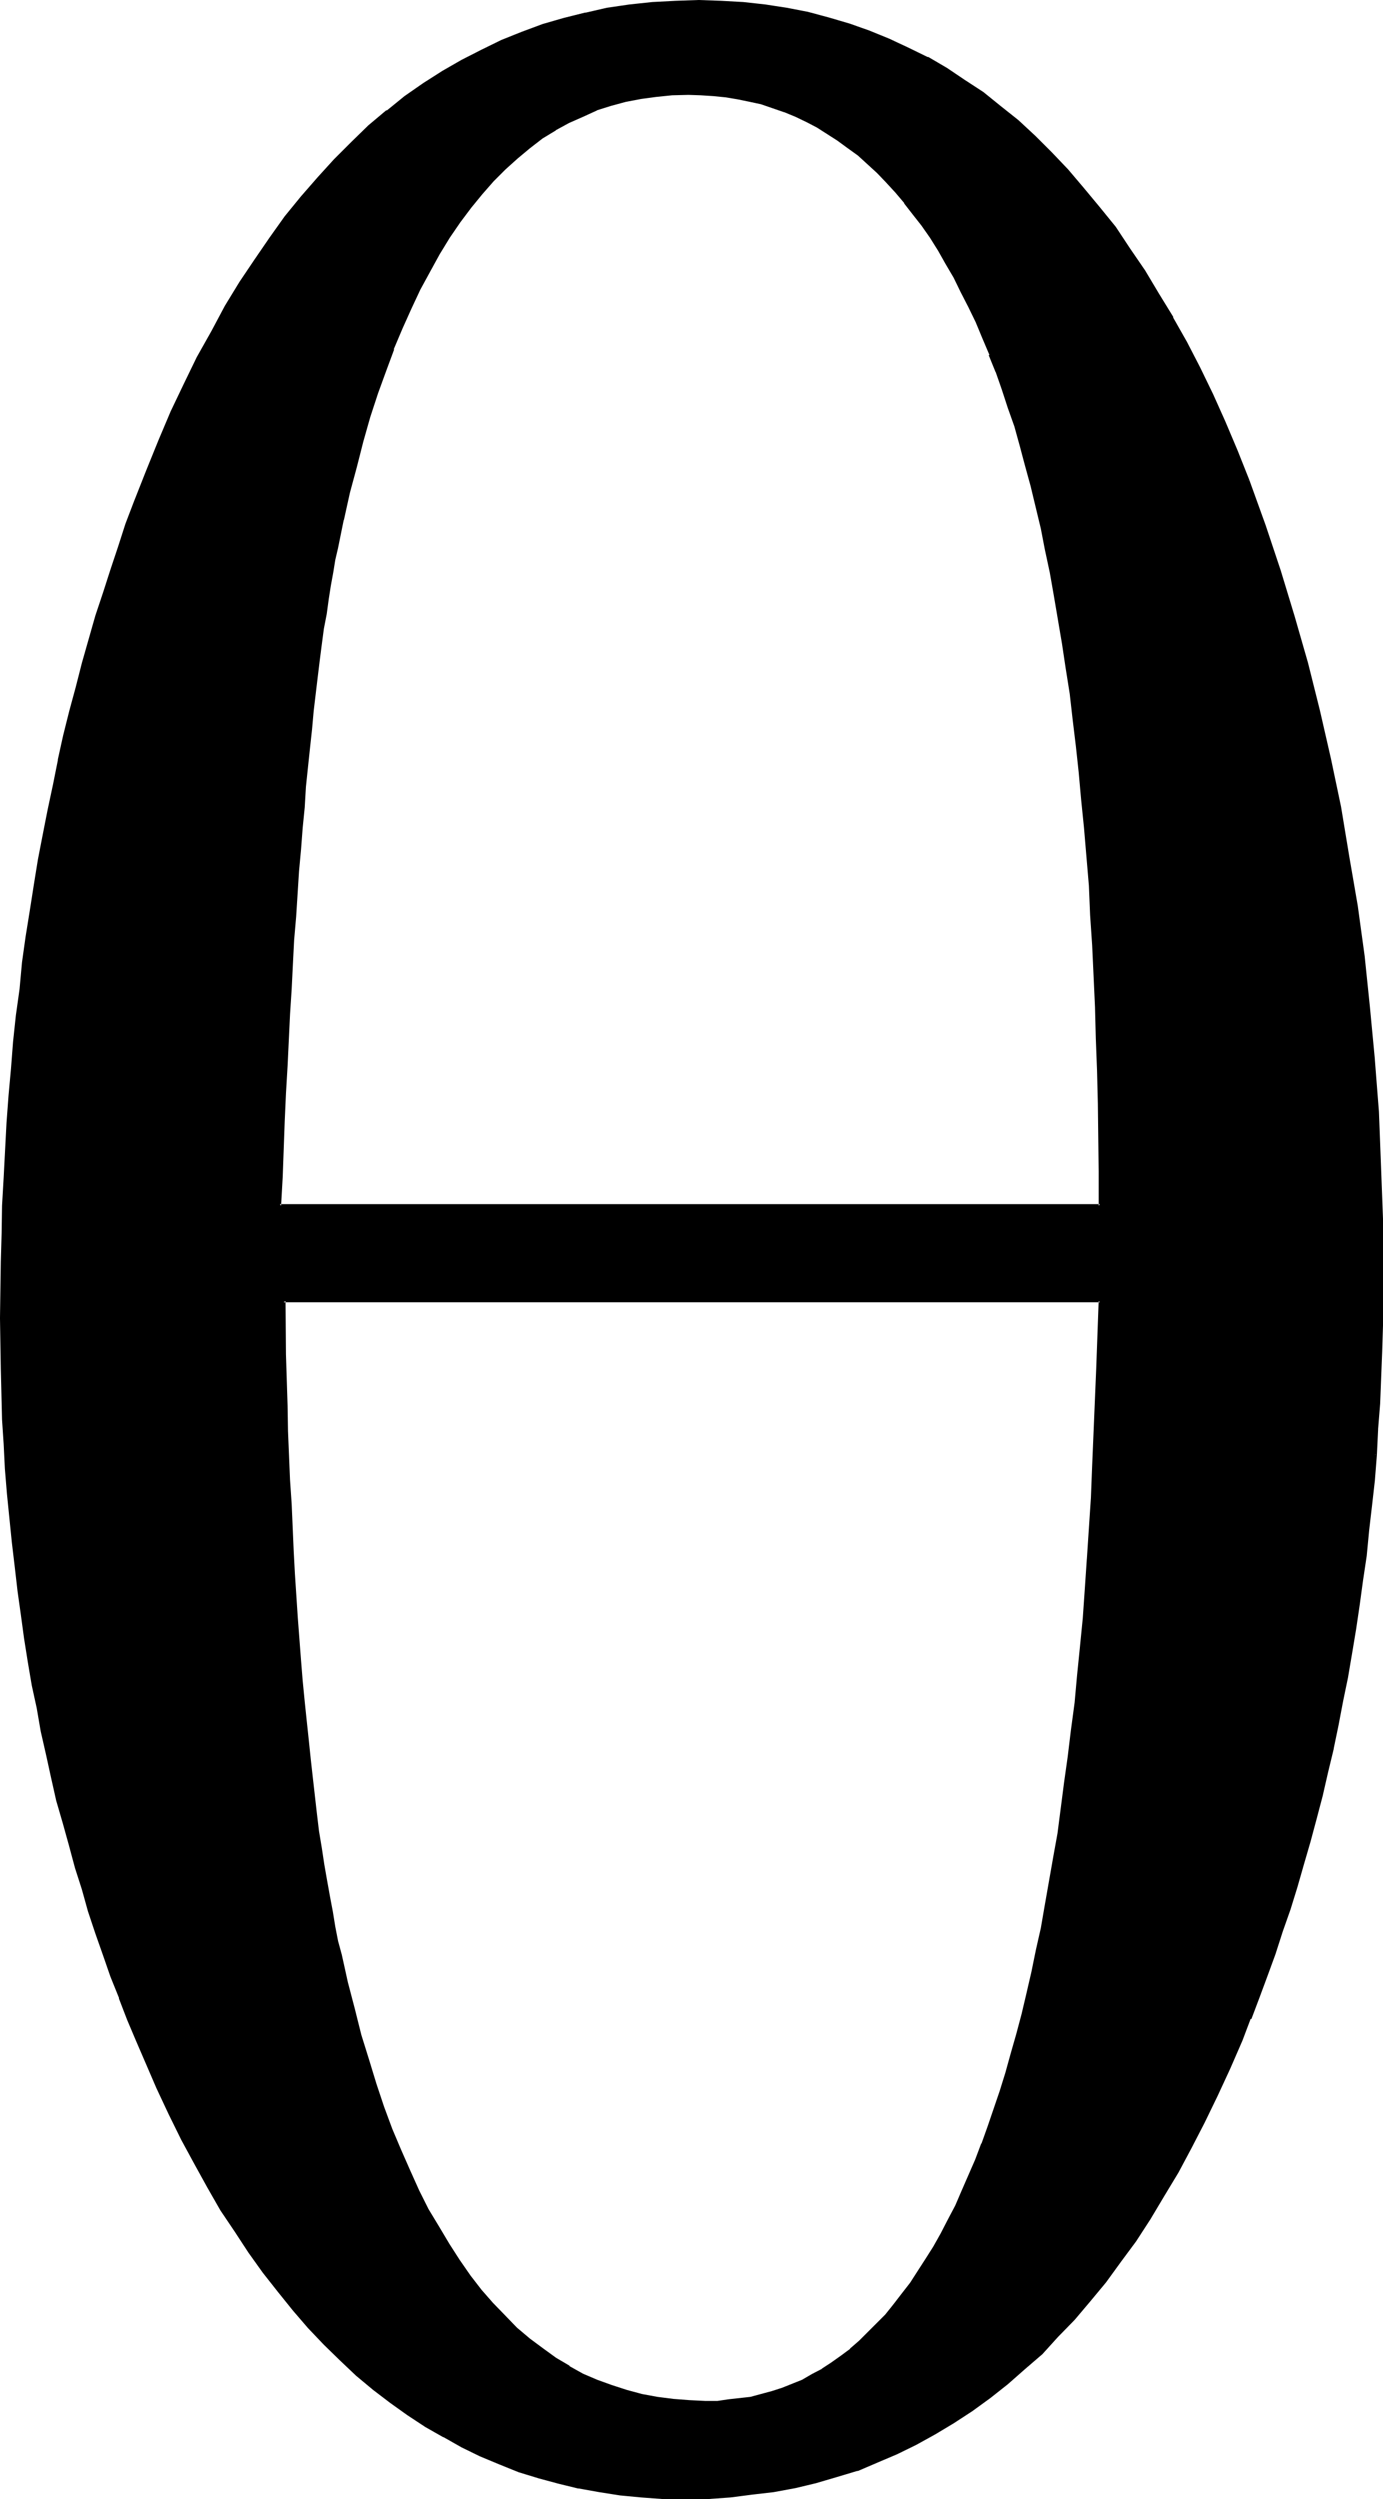 <?xml version="1.0" encoding="UTF-8" standalone="no"?>
<svg
   version="1.0"
   width="86.233mm"
   height="155.88mm"
   id="svg5"
   sodipodi:docname="Greek Theta 3.wmf"
   xmlns:inkscape="http://www.inkscape.org/namespaces/inkscape"
   xmlns:sodipodi="http://sodipodi.sourceforge.net/DTD/sodipodi-0.dtd"
   xmlns="http://www.w3.org/2000/svg"
   xmlns:svg="http://www.w3.org/2000/svg">
  <sodipodi:namedview
     id="namedview5"
     pagecolor="#ffffff"
     bordercolor="#000000"
     borderopacity="0.25"
     inkscape:showpageshadow="2"
     inkscape:pageopacity="0.0"
     inkscape:pagecheckerboard="0"
     inkscape:deskcolor="#d1d1d1"
     inkscape:document-units="mm" />
  <defs
     id="defs1">
    <pattern
       id="WMFhbasepattern"
       patternUnits="userSpaceOnUse"
       width="6"
       height="6"
       x="0"
       y="0" />
  </defs>
  <path
     style="fill:#000000;fill-opacity:1;fill-rule:evenodd;stroke:none"
     d="m 294.048,113.28 -2.688,-6.912 -2.88,-6.816 -2.976,-6.432 -3.072,-6.336 -3.072,-5.952 -3.168,-5.856 -3.456,-5.664 -3.168,-5.472 -3.552,-5.184 -3.456,-4.8 -3.648,-4.896 -3.648,-4.512 -3.84,-4.128 -3.744,-4.224 -4.032,-3.936 -3.84,-3.552 -4.224,-3.36 -4.032,-3.264 -4.32,-2.88 -4.416,-2.784 -4.32,-2.496 -4.512,-2.304 -4.512,-2.112 -4.704,-1.92 -4.704,-1.632 -4.896,-1.44 -4.8,-1.344 -4.992,-0.96 L 180.384,1.536 175.2,0.864 170.016,0.48 h -5.376 -5.472 l -5.472,0.384 -5.376,0.672 -5.088,0.768 -5.184,0.96 -4.992,1.344 -5.088,1.44 -4.8,1.728 -4.896,1.92 -4.608,2.304 -4.704,2.4 -4.512,2.592 -4.512,2.88 -4.224,3.072 -4.416,3.456 -4.128,3.552 -4.128,3.648 -4.032,4.128 -4.032,4.32 -3.648,4.32 -3.936,4.896 -3.552,4.8 -3.552,5.184 -3.552,5.568 -3.36,5.472 -3.264,5.952 -3.36,6.144 -3.072,6.336 -3.072,6.432 -2.88,6.816 -2.976,7.104 -2.688,7.2 -2.016,5.376 -1.92,5.28 -1.728,5.376 -1.824,5.472 -1.728,5.472 -3.072,11.232 -1.632,5.568 -1.44,5.664 -1.344,5.664 -1.44,5.856 -1.152,5.76 -1.248,5.856 -1.152,5.952 -0.96,6.048 -1.152,5.952 -0.96,5.952 -0.768,6.144 -0.96,6.144 -0.672,6.144 -0.672,6.144 -0.672,6.336 -0.576,6.24 -0.48,6.528 -0.48,6.24 -0.48,6.432 -0.384,6.528 -0.288,6.624 -0.192,6.432 -0.192,6.816 v 6.624 l -0.096,6.624 0.096,11.904 0.192,6.048 0.384,5.952 0.288,5.76 0.288,5.856 0.384,5.856 0.576,5.76 0.48,5.664 0.672,5.664 0.672,5.664 0.768,5.664 0.864,5.664 0.96,5.472 0.96,5.472 0.96,5.472 1.152,5.568 1.152,5.472 1.248,5.28 1.152,5.376 1.44,5.28 1.44,5.376 1.44,5.184 1.632,5.184 1.632,5.184 1.632,5.088 1.728,5.184 1.92,4.992 1.824,5.184 1.92,4.992 2.112,5.088 2.112,4.8 2.784,6.336 2.88,6.144 2.88,5.952 3.072,5.664 3.072,5.664 3.072,5.28 3.36,4.992 3.264,5.088 3.36,4.608 3.552,4.608 3.456,4.32 3.648,4.032 3.744,3.84 3.744,3.744 3.84,3.552 3.936,3.456 4.032,3.072 4.128,2.88 4.128,2.688 4.128,2.496 4.416,2.4 4.32,2.112 4.512,1.92 4.512,1.632 4.704,1.632 4.704,1.248 4.704,1.152 4.8,0.768 4.896,0.672 4.992,0.48 5.184,0.288 5.184,0.192 5.28,-0.192 5.376,-0.288 5.184,-0.48 4.992,-0.672 4.992,-0.96 4.992,-1.152 4.896,-1.44 4.8,-1.632 4.704,-1.728 4.512,-1.92 4.512,-2.304 4.512,-2.4 4.416,-2.592 4.128,-2.88 4.416,-3.072 4.032,-3.264 4.032,-3.552 4.032,-3.552 3.936,-3.84 3.84,-4.224 3.744,-4.416 3.552,-4.512 3.552,-4.608 3.552,-5.088 3.36,-4.992 3.264,-5.472 3.36,-5.472 3.072,-5.856 3.072,-5.952 3.072,-6.336 2.88,-6.432 2.976,-6.624 1.92,-4.992 1.92,-5.184 1.92,-4.992 1.92,-5.184 1.824,-5.376 1.632,-5.088 1.728,-5.376 1.44,-5.376 1.632,-5.28 1.44,-5.376 1.344,-5.472 1.44,-5.472 1.248,-5.472 1.152,-5.568 1.152,-5.568 1.152,-5.664 0.96,-5.664 0.96,-5.664 0.768,-5.856 0.864,-5.76 0.768,-5.856 0.672,-5.856 0.672,-5.952 0.48,-5.76 0.48,-6.048 0.48,-6.144 0.288,-5.952 0.672,-12.288 v -6.144 l 0.192,-6.24 v -6.144 l -0.192,-12.768 -0.288,-12.768 -0.672,-12.48 -0.864,-12.288 -1.056,-12.288 -1.344,-11.904 -1.632,-12 -1.92,-11.808 -2.112,-11.616 -2.208,-11.328 -2.592,-11.232 -2.976,-11.136 -3.072,-11.04 -3.168,-10.944 -3.744,-10.656 z M 166.272,566.304 h -3.84 l -3.936,-0.288 -3.648,-0.48 -3.744,-0.864 -3.552,-0.96 -3.552,-0.96 -3.36,-1.44 -3.456,-1.44 -3.168,-1.824 -3.264,-1.92 -3.072,-2.208 -3.072,-2.304 -2.88,-2.592 -2.976,-2.688 -2.688,-3.072 -2.784,-3.264 -2.688,-3.36 -2.592,-3.552 -2.496,-3.936 -2.4,-4.032 -2.4,-4.224 -2.304,-4.32 -2.112,-4.704 -2.016,-4.8 -2.112,-5.088 -1.92,-5.088 -1.824,-5.568 -1.92,-5.664 -1.632,-5.952 -1.824,-5.952 -1.44,-6.336 -1.44,-6.432 -0.768,-3.36 -0.672,-3.456 -0.672,-3.36 -0.768,-3.744 -0.672,-3.744 -0.48,-3.648 -0.672,-3.936 -0.576,-4.032 -0.48,-4.032 -0.48,-4.224 -0.672,-4.32 -0.48,-4.32 -0.48,-4.608 -0.48,-4.512 -0.384,-4.608 -0.48,-4.896 -0.48,-4.8 -0.288,-5.088 -0.384,-4.992 -0.288,-5.184 -0.288,-5.088 -0.384,-5.376 -0.288,-5.472 -0.288,-5.664 -0.192,-5.664 -0.288,-5.664 -0.192,-5.856 -0.192,-5.952 -0.096,-5.952 -0.192,-6.144 -0.192,-6.336 -0.096,-6.24 H 259.2 l -0.192,8.064 -0.096,7.872 -0.384,7.776 -0.288,7.584 -0.384,7.584 -0.48,7.488 -0.48,7.2 -0.288,7.296 -0.672,7.008 -0.48,6.912 -0.672,6.816 -0.576,6.624 -0.672,6.624 -0.768,6.24 -0.672,6.336 -0.864,6.144 -0.768,5.952 -0.96,5.952 -0.864,5.856 -0.96,5.664 -0.96,5.472 -1.056,5.376 -1.152,5.28 -1.152,4.992 -1.152,4.992 -1.152,5.088 -1.248,4.608 -1.152,4.704 -1.44,4.512 -1.248,4.416 -1.536,4.224 -1.248,4.032 -1.632,4.032 -1.44,3.84 -1.632,3.744 -1.632,3.744 -1.44,3.36 -1.728,3.36 -1.632,3.264 -1.824,3.072 -1.728,3.072 -1.92,2.688 -1.824,2.784 -1.92,2.592 -1.92,2.592 -2.016,2.304 -2.016,2.208 -2.112,2.112 -2.112,1.92 -2.112,1.92 -2.304,1.632 -2.208,1.632 -2.112,1.44 -2.4,1.344 -2.304,1.248 -2.4,0.96 -2.4,0.96 -2.496,0.864 -2.592,0.576 -2.4,0.672 -2.688,0.48 -2.592,0.384 -2.592,0.096 z M 79.2,129.12 l 1.44,-6.624 1.44,-6.336 1.536,-6.24 1.536,-5.952 1.824,-5.664 1.728,-5.568 1.824,-5.472 1.92,-4.992 2.112,-4.992 2.112,-4.704 2.112,-4.512 2.208,-4.224 2.304,-4.032 2.4,-4.032 2.4,-3.552 2.592,-3.552 2.592,-3.072 2.784,-3.072 2.88,-2.88 2.784,-2.592 3.072,-2.4 2.88,-2.304 3.072,-1.92 3.264,-1.824 3.168,-1.44 3.456,-1.44 3.36,-1.152 3.36,-0.96 3.552,-0.672 3.744,-0.48 3.744,-0.288 3.84,-0.192 h 2.88 l 3.072,0.384 2.976,0.288 2.688,0.288 2.976,0.672 2.688,0.672 2.784,0.768 2.592,0.96 2.688,1.152 2.592,1.344 2.496,1.248 2.496,1.44 2.496,1.632 2.4,1.824 2.208,1.728 2.304,2.112 2.304,1.92 2.208,2.304 2.112,2.4 2.112,2.4 2.112,2.784 2.112,2.688 1.92,2.784 1.92,3.072 1.824,3.264 1.92,3.168 1.632,3.456 1.728,3.552 1.824,3.552 1.536,3.84 1.632,3.936 1.44,4.032 1.536,4.128 1.44,4.224 1.44,4.512 1.248,4.512 1.344,4.704 1.248,4.704 1.344,4.992 1.152,4.992 1.056,5.184 0.96,5.376 1.152,5.472 0.96,5.472 0.864,5.664 0.96,5.856 0.768,6.144 0.864,5.952 0.576,6.144 0.864,6.432 0.576,6.432 0.576,6.624 0.576,6.624 0.48,7.008 0.384,6.912 0.48,7.104 0.288,7.104 0.288,7.488 0.384,7.392 0.192,7.584 0.096,7.776 0.192,7.872 v 8.16 8.064 H 65.952 l 0.288,-6.816 0.192,-6.816 0.384,-6.432 0.288,-6.432 0.288,-6.528 0.384,-6.144 0.288,-5.952 0.288,-5.952 0.384,-5.856 0.288,-5.664 0.288,-5.568 0.48,-5.376 0.384,-5.28 0.288,-5.184 0.48,-5.088 0.384,-4.992 0.48,-4.704 0.48,-4.608 0.288,-4.512 0.48,-4.416 0.48,-4.32 0.48,-4.032 0.48,-4.032 0.48,-3.936 0.48,-3.84 0.48,-3.552 0.48,-3.552 0.672,-3.456 0.48,-3.168 0.48,-3.072 L 78.72,132 Z"
     id="path1" />
  <path
     style="fill:#000000;fill-opacity:1;fill-rule:evenodd;stroke:none"
     d="m 166.272,566.016 -3.84,-0.192 -3.744,-0.288 -3.744,-0.48 -3.648,-0.672 -3.552,-0.96 -3.552,-1.152 -3.456,-1.248 -3.36,-1.44 -3.264,-1.824 h 0.192 l -3.264,-1.92 -3.168,-2.304 -2.976,-2.208 -3.072,-2.592 -2.688,-2.784 -2.976,-3.072 -2.688,-3.072 -2.592,-3.36 -2.592,-3.744 -2.4,-3.744 -2.4,-4.032 -2.496,-4.128 -2.208,-4.416 -2.112,-4.704 -2.112,-4.8 -2.112,-4.992 -1.92,-5.184 -1.824,-5.472 -1.728,-5.664 -1.824,-5.856 -1.536,-6.144 -1.632,-6.24 -1.44,-6.528 -0.864,-3.168 -0.672,-3.456 -0.576,-3.552 -0.672,-3.552 -0.672,-3.744 -0.672,-3.84 -0.576,-3.84 -0.672,-4.032 -0.48,-4.032 -0.48,-4.224 -0.48,-4.224 -0.48,-4.32 -0.48,-4.608 -0.48,-4.512 -0.48,-4.608 -0.48,-4.896 -0.384,-4.8 -0.768,-10.08 -0.672,-10.272 -0.288,-5.376 -0.48,-11.136 -0.384,-5.664 -0.48,-11.52 -0.096,-5.952 -0.384,-12.096 -0.096,-12.576 -0.48,0.288 H 259.2 l -0.288,-0.288 -0.576,15.936 -0.96,22.944 -0.288,7.488 -0.48,7.2 -0.48,7.296 v -0.096 l -0.48,7.104 -0.48,6.912 -0.672,6.816 -0.672,6.624 -0.576,6.432 -0.864,6.432 -0.768,6.336 -0.864,6.144 -0.768,5.952 -0.768,5.952 -1.056,5.856 -0.96,5.472 -0.96,5.472 -0.96,5.568 -1.152,5.088 -1.056,5.184 -1.152,4.992 -1.152,4.896 -1.248,4.704 -1.344,4.704 -1.248,4.512 -1.344,4.32 -1.44,4.224 -1.44,4.224 -1.44,4.032 v -0.192 l -1.44,3.84 -1.632,3.744 -1.632,3.744 -1.44,3.36 -1.824,3.456 -1.632,3.168 -1.728,3.072 -1.824,2.88 -1.92,2.976 -1.728,2.688 -2.016,2.592 -1.92,2.496 -1.92,2.4 -2.112,2.112 -2.112,2.112 -1.92,1.92 -2.208,1.92 h 0.096 l -2.208,1.632 -2.304,1.632 -2.208,1.44 h 0.096 l -2.4,1.248 -2.304,1.344 -2.4,0.96 -2.4,0.96 -2.4,0.768 -2.496,0.672 -2.496,0.672 -2.592,0.288 -2.592,0.288 -2.592,0.384 h -2.784 v 0.768 l 2.784,-0.096 2.688,-0.192 2.592,-0.288 2.592,-0.576 2.592,-0.48 2.4,-0.768 2.592,-0.672 v -0.096 l 2.496,-0.96 2.4,-1.056 2.208,-1.248 2.496,-1.344 2.208,-1.44 2.304,-1.536 2.112,-1.632 0.096,-0.192 2.112,-1.824 2.112,-1.92 2.112,-2.208 1.92,-2.112 2.112,-2.4 1.92,-2.496 1.92,-2.592 1.824,-2.688 1.92,-2.88 1.824,-2.976 v -0.096 l 1.728,-3.072 1.632,-3.264 1.824,-3.36 1.44,-3.456 1.536,-3.648 1.632,-3.744 1.632,-3.936 1.44,-4.032 1.44,-4.032 1.344,-4.128 1.44,-4.608 1.344,-4.32 1.248,-4.704 1.152,-4.8 1.248,-4.896 1.152,-4.992 1.152,-5.184 0.96,-5.28 1.152,-5.376 0.96,-5.472 0.96,-5.664 0.768,-5.856 0.96,-5.76 0.864,-5.952 0.768,-6.144 0.864,-6.528 0.576,-6.24 0.864,-6.528 0.576,-6.72 0.576,-6.816 0.576,-6.816 0.48,-7.104 0.48,-7.296 0.384,-7.2 0.48,-7.488 0.96,-22.944 0.48,-16.416 -193.248,0.096 0.192,12.96 0.288,12.096 0.384,5.952 0.288,11.52 0.288,5.664 0.48,11.136 0.384,5.376 0.576,10.272 v 0.192 l 0.864,9.984 0.48,4.896 0.288,4.704 0.48,4.608 0.48,4.704 0.48,4.416 0.48,4.32 0.48,4.32 0.672,4.224 0.48,4.032 0.48,4.032 0.672,3.936 0.672,3.84 0.672,3.552 0.576,3.744 0.672,3.36 0.768,3.552 0.672,3.456 1.632,6.432 1.44,6.336 1.632,5.952 1.728,5.76 1.824,5.856 1.92,5.376 1.92,5.28 2.112,4.992 2.112,4.896 2.112,4.704 2.304,4.32 2.4,4.224 v 0.096 l 2.4,4.128 2.4,3.648 2.592,3.744 h 0.192 l 2.592,3.36 2.688,3.264 2.784,2.88 2.88,2.784 3.072,2.592 v 0.096 l 3.072,2.304 3.072,2.304 3.264,1.92 3.264,1.728 3.36,1.44 v 0.192 l 3.36,1.344 H 144 l 3.552,1.056 3.552,0.864 3.744,0.768 3.648,0.48 3.936,0.384 3.84,0.096 z"
     id="path2" />
  <path
     style="fill:#000000;fill-opacity:1;fill-rule:evenodd;stroke:none"
     d="m 79.68,129.12 1.344,-6.624 v 0.192 l 1.44,-6.528 1.632,-6.048 1.536,-6.048 1.632,-5.76 1.824,-5.568 1.92,-5.28 1.92,-5.184 -0.192,0.192 2.112,-4.992 2.112,-4.704 2.112,-4.512 2.304,-4.224 2.208,-4.032 2.4,-3.936 2.496,-3.648 2.592,-3.456 2.592,-3.168 2.688,-3.072 2.784,-2.784 2.88,-2.592 2.88,-2.4 2.976,-2.304 3.168,-1.92 h -0.096 l 3.168,-1.728 3.264,-1.44 3.36,-1.536 H 140.64 L 144,24.96 147.552,24 l 3.552,-0.672 3.552,-0.48 3.744,-0.384 3.84,-0.096 2.88,0.096 2.976,0.192 2.88,0.288 2.88,0.48 2.784,0.576 2.688,0.576 2.784,0.96 2.784,0.96 -0.192,-0.096 2.784,1.152 2.592,1.248 2.4,1.248 2.4,1.536 2.4,1.536 2.496,1.824 2.4,1.728 2.208,2.016 2.304,2.112 2.112,2.208 2.208,2.4 2.112,2.496 h -0.096 l 2.016,2.592 2.112,2.688 2.016,2.88 1.92,3.072 1.728,3.072 1.92,3.264 1.632,3.36 1.824,3.552 1.728,3.552 1.632,3.936 1.632,3.84 h -0.192 l 1.632,4.032 v -0.096 l 1.44,4.128 1.44,4.416 1.536,4.32 1.248,4.512 1.248,4.704 1.344,4.896 1.152,4.8 1.248,5.184 0.96,4.992 1.152,5.376 0.96,5.472 0.96,5.664 0.96,5.664 0.864,5.76 0.96,6.048 0.672,5.952 0.768,6.336 0.672,6.24 0.576,6.432 0.672,6.624 1.152,13.632 0.288,6.912 0.48,7.104 0.672,14.592 0.192,7.392 0.288,7.584 0.192,7.776 0.192,16.032 v 8.064 l 0.288,-0.384 H 65.952 l 0.288,0.384 0.384,-6.816 0.48,-13.248 0.288,-6.432 0.384,-6.528 0.576,-12.096 0.384,-5.952 0.288,-5.856 0.288,-5.664 0.48,-5.568 0.672,-10.656 0.48,-5.184 0.384,-5.088 0.48,-4.8 0.288,-4.896 0.48,-4.608 0.48,-4.512 0.48,-4.416 0.384,-4.32 0.48,-4.032 0.48,-4.032 0.48,-3.936 0.48,-3.744 0.48,-3.648 0.672,-3.456 0.48,-3.552 0.48,-3.072 0.576,-3.168 0.48,-2.976 0.672,-2.88 -0.768,-0.192 -0.672,2.976 -0.48,2.88 -0.48,3.264 -0.672,3.168 -0.48,3.456 -0.48,3.552 -0.48,3.552 -0.672,3.648 -0.48,3.936 -0.288,4.032 -0.48,4.224 -0.48,4.128 -0.48,4.608 -0.48,4.32 -0.384,4.704 -0.48,4.8 -0.288,4.992 -0.48,5.088 -0.384,5.184 -0.768,10.656 -0.288,5.568 -0.48,5.664 -0.384,5.856 -0.288,5.952 -0.672,12.096 -0.288,6.528 -0.192,6.432 -0.672,13.248 -0.096,7.104 h 193.824 l 0.192,-8.352 -0.288,-16.032 -0.192,-7.776 -0.192,-7.584 -0.288,-7.392 -0.672,-14.592 -0.288,-7.104 -0.48,-6.912 v -0.192 l -0.96,-13.536 -0.672,-6.624 -0.672,-6.528 -0.672,-6.24 -0.768,-6.144 -0.768,-6.144 -0.864,-5.952 -0.768,-5.856 -0.96,-5.664 -0.96,-5.472 -1.056,-5.472 -1.056,-5.376 -1.152,-5.184 -1.152,-5.184 -1.248,-4.8 -1.152,-4.8 -1.344,-4.704 -1.44,-4.512 -1.248,-4.608 -1.44,-4.128 -1.632,-4.224 -1.44,-4.032 -1.632,-3.936 -1.632,-3.84 -1.824,-3.552 -1.728,-3.552 -1.632,-3.36 -1.92,-3.264 v -0.192 l -1.824,-3.072 -1.92,-3.072 -1.92,-2.688 -2.112,-2.976 -2.112,-2.496 -2.112,-2.592 -2.016,-2.304 -2.304,-2.208 -2.304,-2.112 -2.208,-2.112 -2.4,-1.824 -2.496,-1.728 -2.4,-1.632 -2.4,-1.44 h -0.192 l -2.4,-1.344 -2.592,-1.248 -2.784,-1.152 -2.688,-0.96 -2.592,-0.768 -2.88,-0.672 -2.784,-0.672 -2.88,-0.48 -2.976,-0.288 -2.88,-0.192 h -0.192 -2.88 -3.84 l -3.744,0.288 -3.744,0.672 -3.552,0.672 -3.552,0.96 -3.36,1.152 -3.36,1.44 -3.264,1.44 -3.264,1.728 -3.072,2.016 -3.072,2.208 -2.88,2.4 -2.88,2.784 -2.784,2.784 -2.784,3.072 -2.496,3.168 H 110.4 l -2.592,3.552 -2.4,3.552 -2.496,3.936 v 0.096 l -2.208,4.128 -2.304,4.128 -2.112,4.512 -2.016,4.704 -2.112,4.992 -1.92,5.184 -1.824,5.376 -1.824,5.472 -1.728,5.856 -1.632,5.952 -1.632,6.144 -1.248,6.24 v 0.192 l -1.44,6.432 z"
     id="path3" />
  <path
     style="fill:#000000;fill-opacity:1;fill-rule:evenodd;stroke:none"
     d="m 294.432,113.184 -2.784,-7.008 -2.88,-6.816 -2.88,-6.432 -3.072,-6.336 -3.072,-5.952 -3.264,-5.76 v -0.192 l -3.36,-5.472 -3.264,-5.472 -3.552,-5.184 -3.36,-5.088 -3.744,-4.608 -3.744,-4.512 -3.744,-4.416 -3.84,-4.032 -3.84,-3.84 -4.032,-3.744 -4.224,-3.36 -4.032,-3.264 -4.416,-2.88 -4.128,-2.784 -4.416,-2.592 h -0.192 L 214.08,11.232 209.568,9.12 204.864,7.2 200.256,5.568 195.36,4.128 190.368,2.784 185.376,1.824 180.384,1.056 175.2,0.48 170.016,0.192 164.64,0 l -5.472,0.192 -5.472,0.288 -5.376,0.576 -5.28,0.768 -4.992,1.152 h -0.192 l -4.992,1.248 -4.992,1.44 -4.896,1.824 -4.8,1.92 -4.704,2.304 -4.704,2.4 -4.512,2.592 -4.512,2.88 -4.416,3.072 -4.128,3.36 h -0.192 l -4.224,3.552 -4.032,3.936 -4.032,4.032 -3.84,4.224 -3.936,4.512 -3.84,4.704 -3.552,4.992 -3.552,5.184 -3.552,5.28 -3.456,5.664 -3.168,5.952 -3.456,6.144 -3.072,6.336 -3.072,6.432 -2.88,6.816 -2.88,7.104 -2.88,7.296 -2.016,5.28 -1.728,5.376 -1.824,5.472 -1.728,5.376 -1.824,5.472 -3.168,11.136 -1.44,5.664 -1.536,5.664 -1.44,5.76 -1.248,5.664 v 0.192 l -1.152,5.76 -1.248,5.856 -1.152,5.856 -1.152,5.952 -0.96,5.952 -0.96,6.144 -0.96,5.952 -0.864,6.144 -0.576,6.336 -0.864,6.144 -0.672,6.336 -0.48,6.24 -0.576,6.336 -0.48,6.432 -0.672,12.96 -0.384,6.624 -0.096,6.432 -0.192,6.816 -0.192,13.248 0.192,11.904 0.288,12 0.384,5.76 0.288,5.856 0.48,5.856 1.152,11.424 0.672,5.664 0.672,5.856 0.768,5.472 0.768,5.664 0.864,5.472 0.96,5.664 1.152,5.28 0.96,5.568 1.248,5.472 1.152,5.28 1.248,5.568 1.536,5.28 1.44,5.184 1.44,5.376 1.632,5.088 1.44,5.184 1.728,5.184 1.824,5.184 1.728,4.992 2.016,4.992 v 0.192 l 1.92,4.992 2.112,4.992 2.112,4.896 2.688,6.24 2.88,6.144 2.976,6.048 3.072,5.664 3.072,5.568 3.072,5.376 3.36,4.992 3.264,4.992 3.36,4.704 3.552,4.512 3.552,4.416 3.552,4.128 3.744,3.936 3.84,3.744 3.744,3.552 4.032,3.36 4.032,3.072 4.032,2.88 4.224,2.784 4.224,2.4 h 0.096 l 4.224,2.4 4.32,2.112 4.608,1.92 4.512,1.824 4.704,1.44 4.608,1.248 4.704,1.152 h 0.192 l 4.8,0.864 4.896,0.768 4.992,0.48 5.184,0.384 h 5.184 5.28 l 5.376,-0.384 5.184,-0.672 4.992,-0.576 5.184,-0.96 4.8,-1.152 4.896,-1.44 4.8,-1.44 h 0.192 l 4.704,-2.016 4.512,-1.92 4.512,-2.208 4.512,-2.496 4.32,-2.592 4.416,-2.88 4.224,-3.072 4.128,-3.264 4.032,-3.552 4.128,-3.552 3.648,-4.032 3.936,-4.032 3.648,-4.32 3.744,-4.512 3.552,-4.896 3.552,-4.8 3.36,-5.184 3.264,-5.472 3.36,-5.568 3.072,-5.76 3.072,-5.952 3.072,-6.336 2.976,-6.432 2.88,-6.624 1.92,-5.088 h 0.192 l 1.92,-5.088 1.92,-5.184 1.824,-4.992 1.728,-5.376 1.824,-5.184 1.632,-5.28 1.536,-5.376 1.536,-5.28 1.44,-5.376 1.44,-5.472 1.248,-5.472 1.344,-5.568 v -0.096 l 1.152,-5.568 1.056,-5.568 1.152,-5.568 0.96,-5.664 0.96,-5.76 0.864,-5.856 0.768,-5.664 0.864,-5.76 0.576,-6.048 0.672,-5.76 0.672,-5.952 0.48,-6.048 -0.864,-0.096 -0.48,5.952 -0.48,5.952 -0.576,5.952 -0.864,5.856 -0.672,5.856 -0.768,5.76 -0.96,5.664 -0.96,5.856 -0.96,5.664 -0.96,5.664 -1.152,5.568 -1.344,5.568 v -0.192 l -1.248,5.664 -1.344,5.28 -1.248,5.568 -1.44,5.472 -1.632,5.28 -1.632,5.376 -1.632,5.184 -1.536,5.28 -2.016,5.184 -1.728,5.184 -1.92,5.184 v -0.192 l -2.016,5.184 -1.92,4.992 -2.88,6.624 -2.88,6.528 -3.072,6.24 -3.072,5.952 -3.072,5.856 v -0.192 l -3.456,5.664 -3.168,5.376 -3.456,5.184 -3.552,4.992 -3.552,4.704 h 0.192 l -3.744,4.512 -3.648,4.32 -3.936,4.032 -3.84,3.936 -3.936,3.648 -4.032,3.552 v -0.096 l -4.128,3.168 -4.224,3.072 -4.224,2.976 -4.512,2.592 h 0.192 l -4.608,2.4 -4.512,2.208 -4.512,2.016 -4.704,1.728 -4.8,1.632 -4.896,1.248 -4.8,1.344 -4.992,0.768 -5.184,0.864 -5.184,0.48 h 0.192 l -5.376,0.288 -5.28,0.192 -5.184,-0.192 -5.184,-0.288 h 0.192 l -5.088,-0.48 -4.992,-0.672 -4.8,-0.96 h 0.192 l -4.896,-1.152 -4.704,-1.248 -4.704,-1.536 -4.32,-1.728 v 0.192 l -4.512,-2.016 -4.416,-2.016 -4.32,-2.496 h 0.192 l -4.416,-2.4 -4.032,-2.784 -4.224,-2.88 -3.84,-3.072 -3.84,-3.168 -3.936,-3.552 -3.84,-3.744 -3.552,-4.032 -3.744,-4.032 L 65.952,540 h 0.192 l -3.552,-4.512 -3.456,-4.896 -3.168,-4.8 -3.456,-5.184 -3.072,-5.376 v 0.192 l -3.072,-5.664 -3.072,-5.664 -2.88,-5.952 -2.88,-6.144 -2.784,-6.336 -2.112,-4.8 -2.112,-4.992 h 0.192 l -2.112,-4.992 -1.728,-5.088 -1.824,-5.088 -1.728,-5.088 -1.824,-5.088 -1.632,-5.184 -1.44,-5.376 -1.632,-5.184 -1.44,-5.28 -1.248,-5.376 -1.344,-5.28 -1.248,-5.376 -1.152,-5.472 -1.152,-5.376 -0.96,-5.472 -0.96,-5.472 -0.96,-5.664 -0.768,-5.472 -0.672,-5.664 -0.768,-5.664 -0.672,-5.664 -0.96,-11.424 -0.48,-5.856 -0.384,-5.856 -0.288,-5.76 -0.48,-12 v -11.904 -13.248 l 0.192,-6.816 0.288,-6.432 0.192,-6.624 0.768,-12.96 v 0.192 l 0.48,-6.432 0.48,-6.528 0.672,-6.24 0.672,-6.144 0.576,-6.336 0.864,-6.144 0.768,-6.144 0.96,-6.144 0.96,-5.952 0.96,-5.952 1.152,-6.048 1.152,-5.76 1.152,-6.048 1.248,-5.76 v 0.192 l 1.344,-5.856 1.44,-5.664 1.44,-5.856 1.44,-5.472 3.264,-11.136 1.632,-5.472 1.728,-5.472 1.824,-5.376 1.92,-5.472 1.92,-5.376 2.784,-7.2 v 0.096 l 2.88,-7.104 2.88,-6.72 3.072,-6.528 3.072,-6.24 3.456,-6.144 3.168,-6.048 v 0.192 l 3.456,-5.664 3.552,-5.28 3.552,-5.376 3.552,-4.8 3.84,-4.704 h -0.192 l 3.936,-4.512 3.84,-4.224 4.032,-4.032 4.224,-3.744 4.224,-3.744 -0.192,0.192 4.32,-3.36 4.416,-3.072 4.32,-2.88 4.512,-2.592 4.704,-2.496 4.704,-2.208 4.896,-1.92 -0.192,0.096 4.8,-1.728 5.088,-1.632 5.088,-1.152 h -0.096 l 5.184,-1.152 5.28,-0.768 5.376,-0.48 h -0.192 l 5.472,-0.48 h 5.472 5.376 l 5.184,0.288 5.184,0.672 4.992,0.768 4.8,0.96 4.992,1.152 4.704,1.44 4.704,1.824 V 7.776 l 4.704,1.92 4.512,2.112 4.512,2.304 4.416,2.592 4.32,2.688 4.224,2.976 4.128,3.168 4.128,3.456 4.032,3.552 3.84,3.84 3.84,4.032 3.744,4.416 3.744,4.512 h -0.192 l 3.744,4.704 3.36,4.992 3.552,5.184 3.264,5.28 3.36,5.664 3.264,5.856 3.072,5.952 3.072,6.336 2.88,6.432 2.88,6.816 2.784,6.912 z"
     id="path4" />
  <path
     style="fill:#000000;fill-opacity:1;fill-rule:evenodd;stroke:none"
     d="m 324.48,343.008 0.288,-5.952 v -0.192 l 0.48,-5.952 0.48,-12.288 0.192,-6.144 V 300.096 287.328 L 325.44,274.56 324.96,262.08 324,249.792 v -0.096 l -1.152,-12.192 -1.248,-12.096 -1.632,-11.904 -2.016,-11.712 -1.92,-11.616 -2.4,-11.424 -2.592,-11.328 -2.784,-11.136 -3.168,-11.04 -3.264,-10.752 -3.552,-10.656 -3.84,-10.656 -0.672,0.288 3.744,10.464 3.552,10.656 3.36,10.848 3.072,11.04 2.784,11.136 2.592,11.232 2.4,11.52 2.112,11.616 1.728,11.616 1.632,12 1.44,11.904 1.152,12.288 0.768,12.288 0.672,12.48 0.384,12.768 0.096,12.768 -0.096,12.384 -0.192,6.144 -0.48,12.288 -0.384,5.952 -0.48,6.048 z"
     id="path5" />
</svg>
